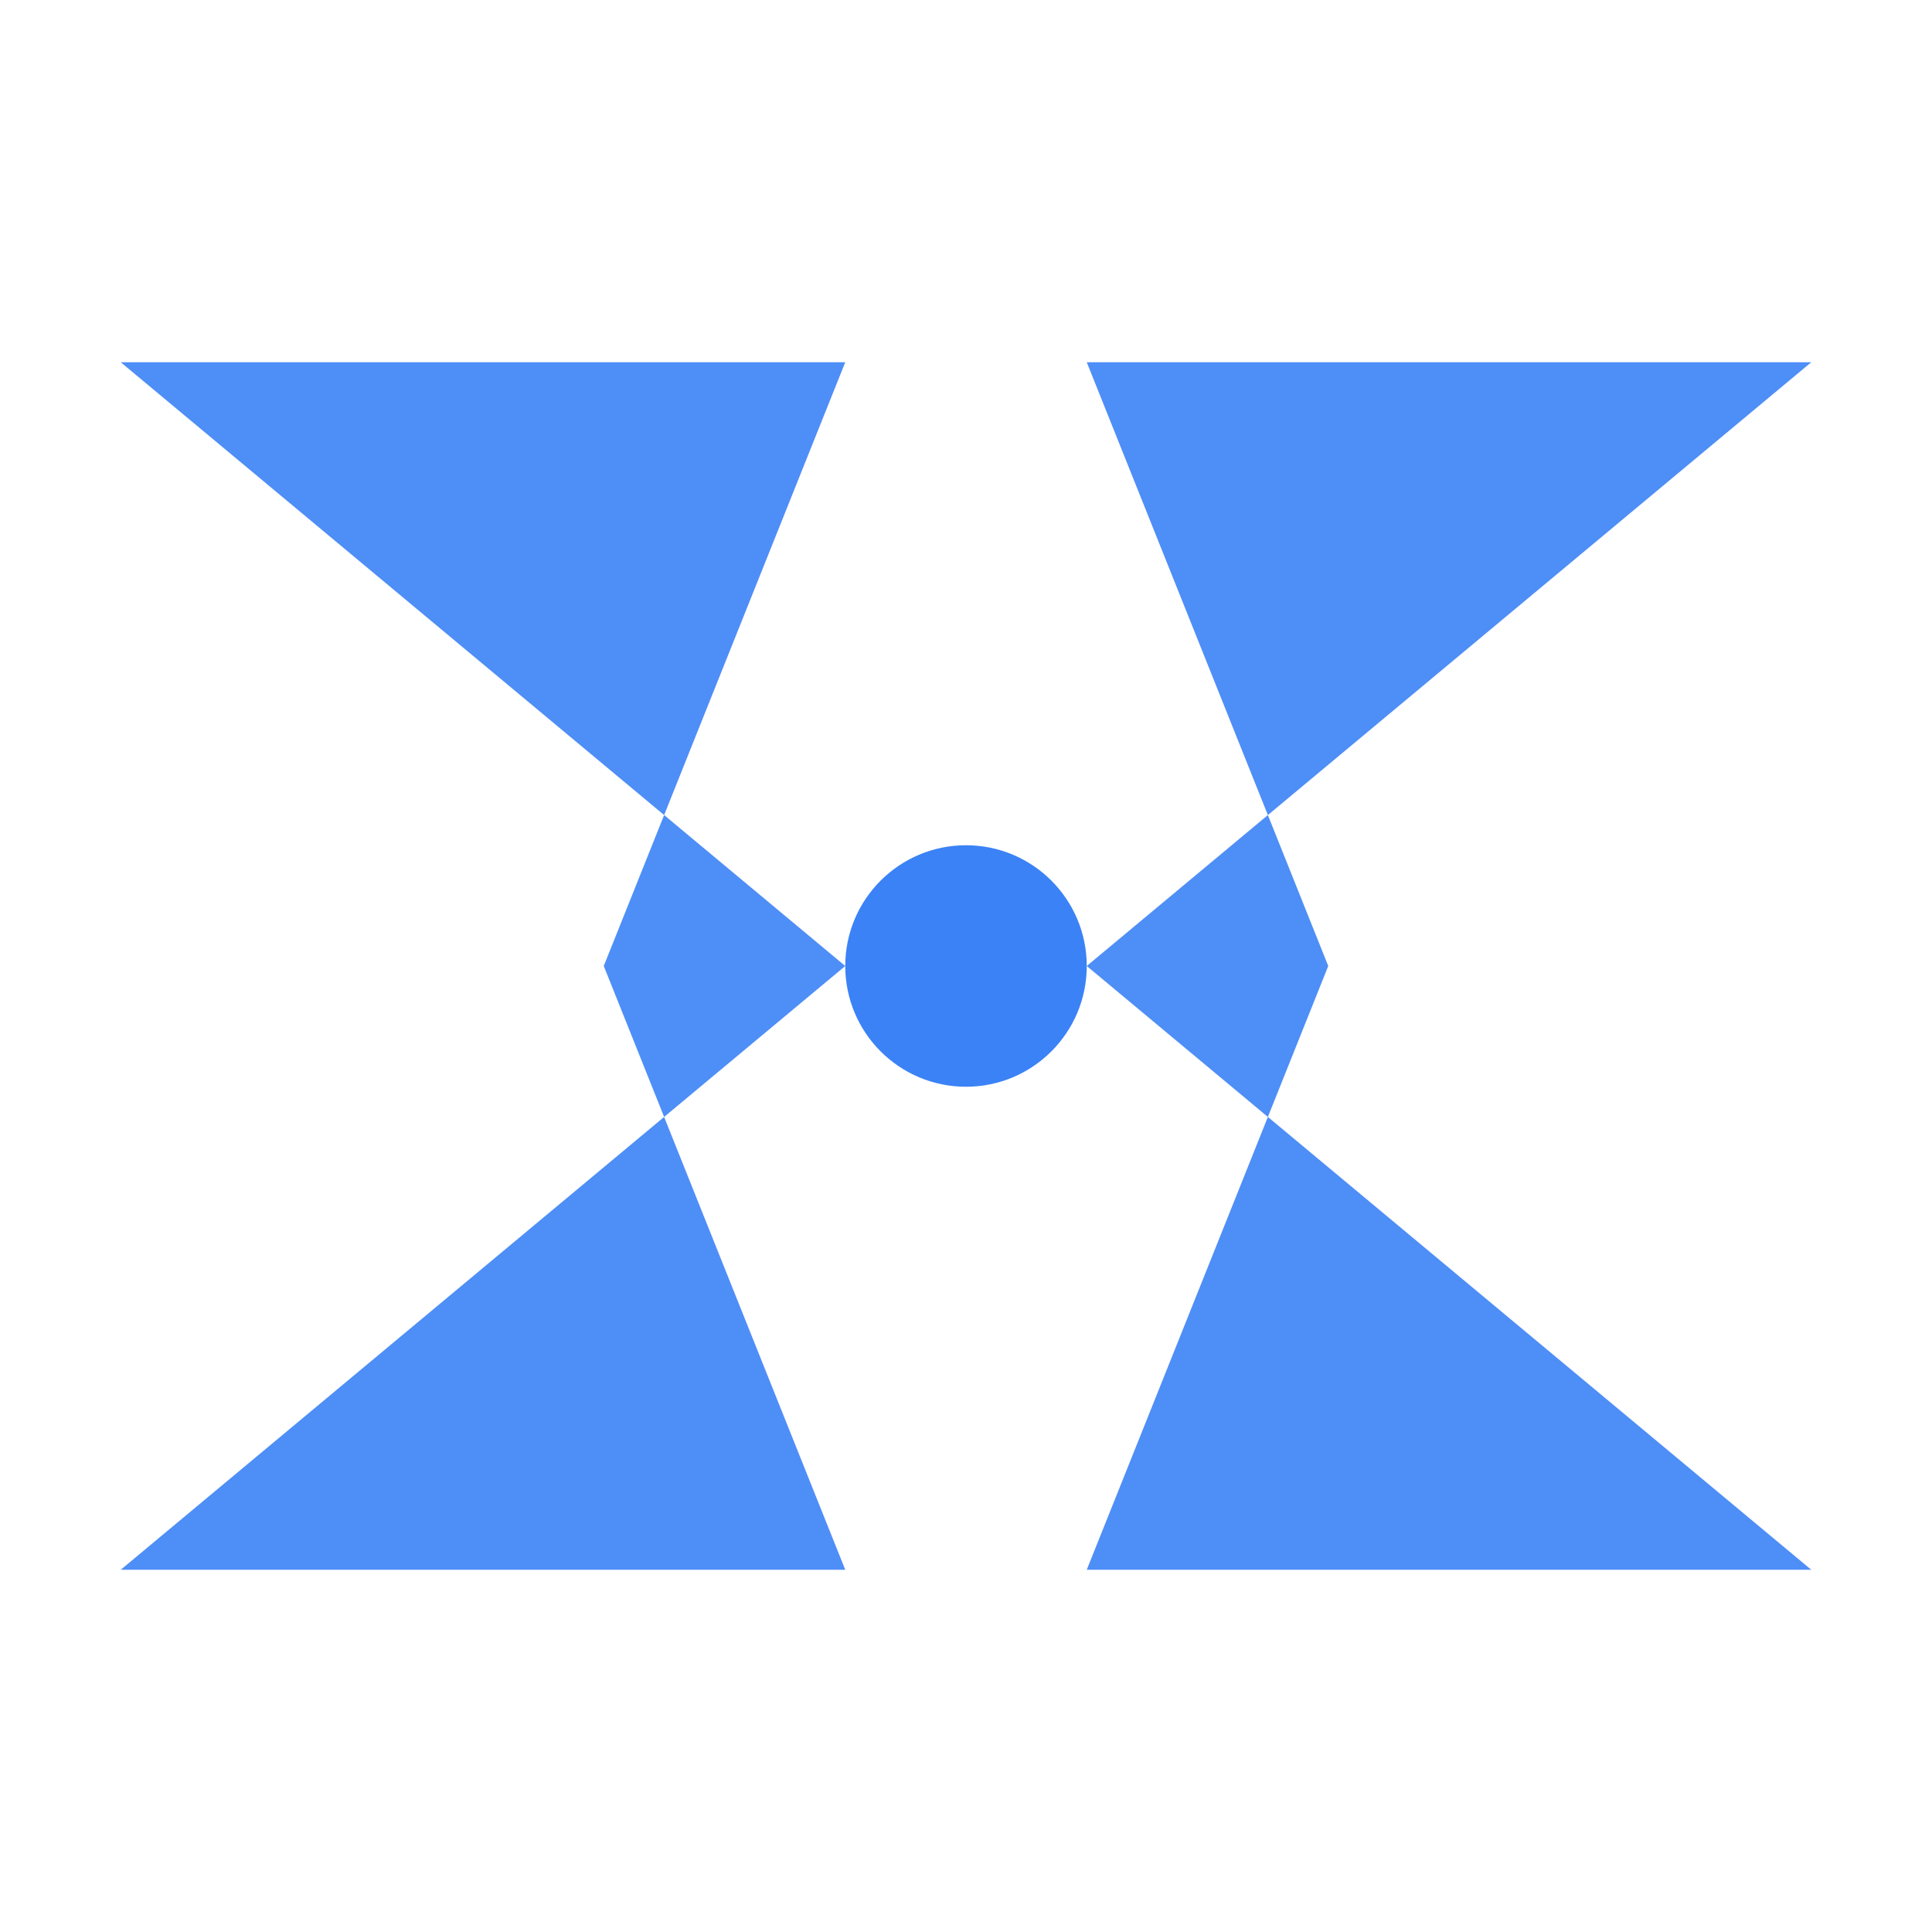 <svg width="32" height="32" viewBox="0 0 32 32" fill="none" xmlns="http://www.w3.org/2000/svg">
  <path d="M2 6 L14 6 L10 16 L14 16 Z" fill="#3B82F6" opacity="0.9"/>
  <path d="M2 26 L14 26 L10 16 L14 16 Z" fill="#3B82F6" opacity="0.9"/>
  <circle cx="16" cy="16" r="2" fill="#3B82F6"/>
  <path d="M18 16 L22 16 L18 6 L30 6 Z" fill="#3B82F6" opacity="0.9"/>
  <path d="M18 16 L22 16 L18 26 L30 26 Z" fill="#3B82F6" opacity="0.9"/>
</svg>
